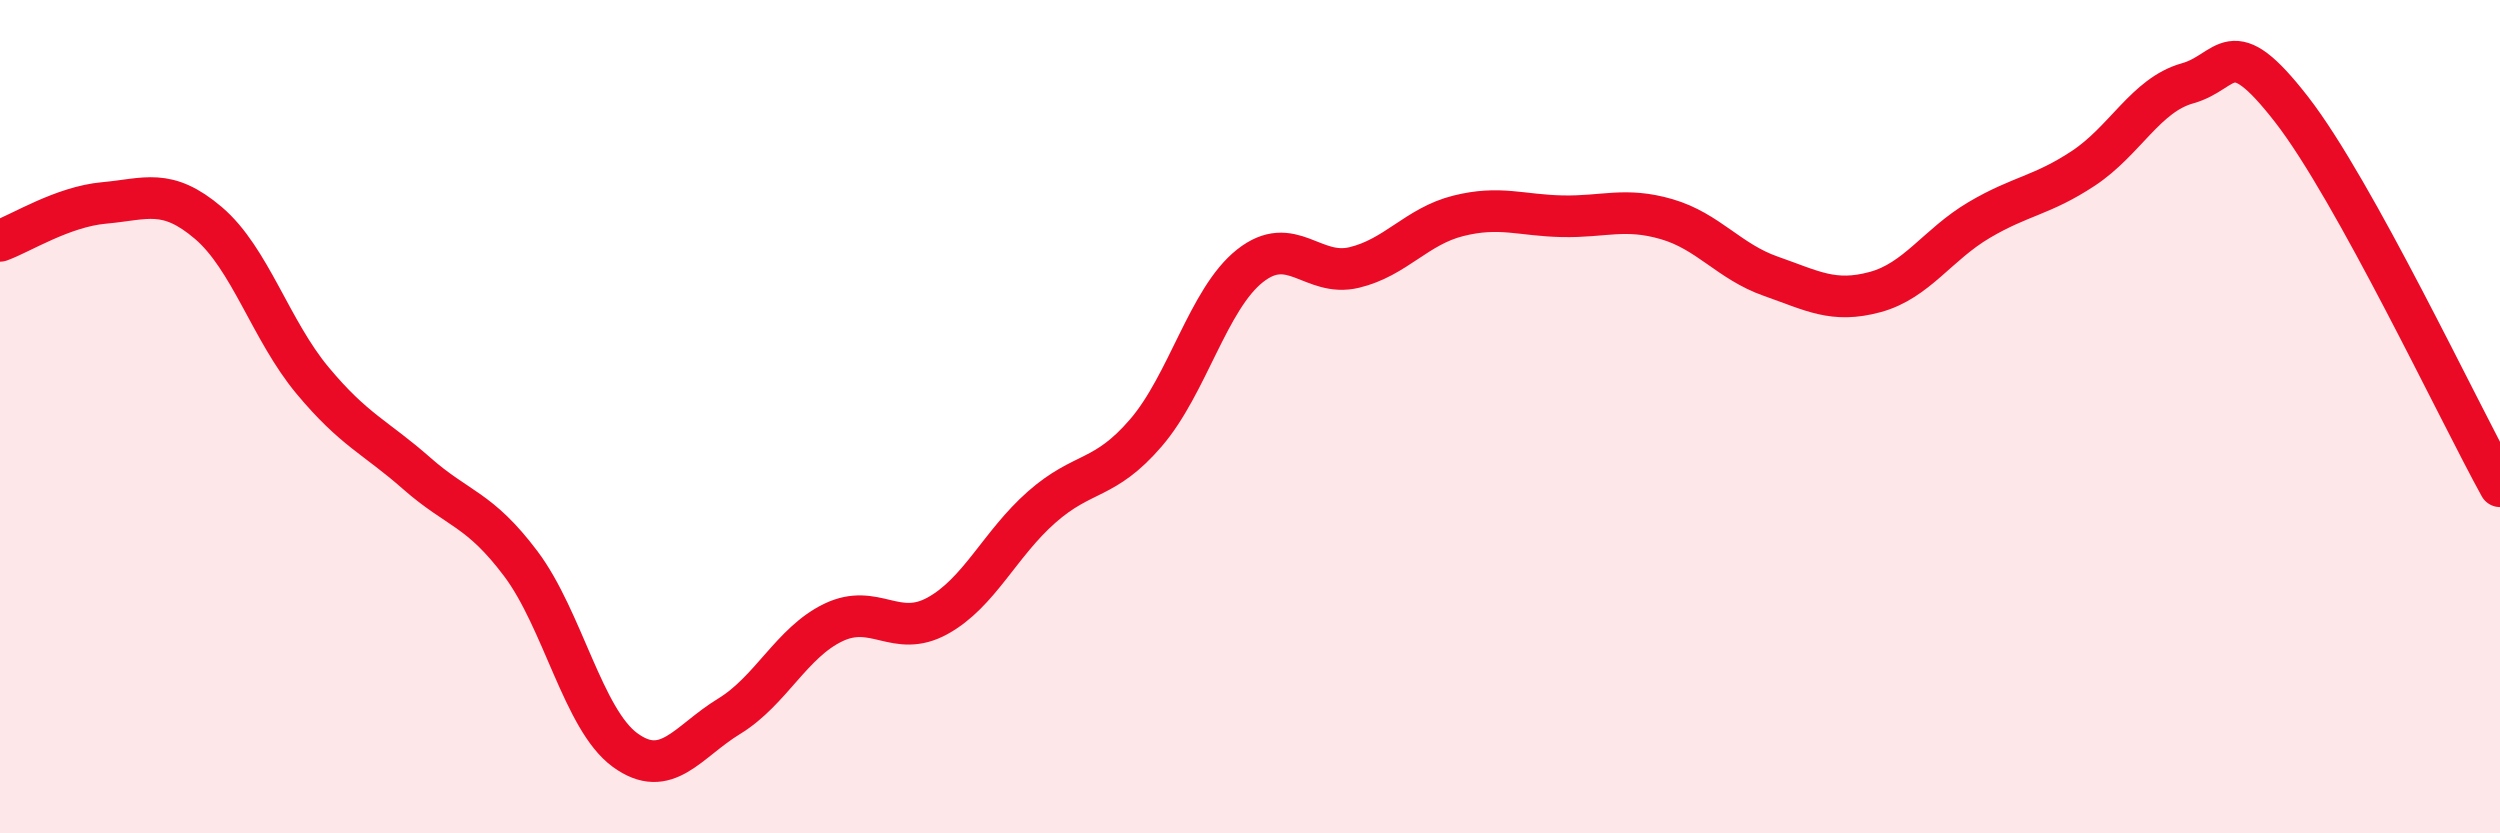 
    <svg width="60" height="20" viewBox="0 0 60 20" xmlns="http://www.w3.org/2000/svg">
      <path
        d="M 0,5.78 C 0.5,5.6 1.5,4.96 2.5,4.87 C 3.5,4.78 4,4.5 5,5.35 C 6,6.2 6.5,7.93 7.5,9.13 C 8.5,10.33 9,10.48 10,11.36 C 11,12.24 11.5,12.2 12.5,13.53 C 13.5,14.86 14,17.27 15,18 C 16,18.73 16.5,17.8 17.5,17.19 C 18.5,16.58 19,15.42 20,14.94 C 21,14.46 21.5,15.33 22.5,14.78 C 23.5,14.23 24,13.05 25,12.17 C 26,11.29 26.5,11.55 27.5,10.39 C 28.5,9.23 29,7.17 30,6.38 C 31,5.59 31.5,6.66 32.5,6.42 C 33.5,6.18 34,5.43 35,5.18 C 36,4.93 36.5,5.17 37.5,5.19 C 38.5,5.21 39,4.97 40,5.26 C 41,5.55 41.5,6.28 42.5,6.63 C 43.5,6.98 44,7.28 45,7.01 C 46,6.74 46.5,5.87 47.5,5.28 C 48.5,4.69 49,4.7 50,4.04 C 51,3.38 51.5,2.28 52.5,2 C 53.5,1.72 53.5,0.7 55,2.63 C 56.5,4.56 59,9.86 60,11.67L60 20L0 20Z"
        fill="#EB0A25"
        opacity="0.1"
        stroke-linecap="round"
        stroke-linejoin="round"
      />
      <path
        d="M 0,5.78 C 0.5,5.6 1.5,4.96 2.5,4.87 C 3.5,4.78 4,4.5 5,5.35 C 6,6.2 6.5,7.93 7.5,9.13 C 8.5,10.33 9,10.48 10,11.36 C 11,12.24 11.5,12.2 12.5,13.53 C 13.5,14.86 14,17.27 15,18 C 16,18.73 16.5,17.8 17.5,17.19 C 18.5,16.58 19,15.42 20,14.94 C 21,14.46 21.5,15.33 22.5,14.78 C 23.5,14.23 24,13.05 25,12.17 C 26,11.29 26.5,11.55 27.5,10.39 C 28.5,9.23 29,7.17 30,6.38 C 31,5.59 31.5,6.66 32.5,6.42 C 33.5,6.18 34,5.43 35,5.18 C 36,4.93 36.5,5.17 37.5,5.19 C 38.5,5.21 39,4.97 40,5.26 C 41,5.55 41.5,6.28 42.5,6.63 C 43.5,6.98 44,7.28 45,7.01 C 46,6.74 46.5,5.87 47.5,5.28 C 48.5,4.69 49,4.7 50,4.04 C 51,3.38 51.5,2.28 52.5,2 C 53.5,1.72 53.5,0.7 55,2.63 C 56.5,4.56 59,9.86 60,11.67"
        stroke="#EB0A25"
        stroke-width="1"
        fill="none"
        stroke-linecap="round"
        stroke-linejoin="round"
      />
    </svg>
  